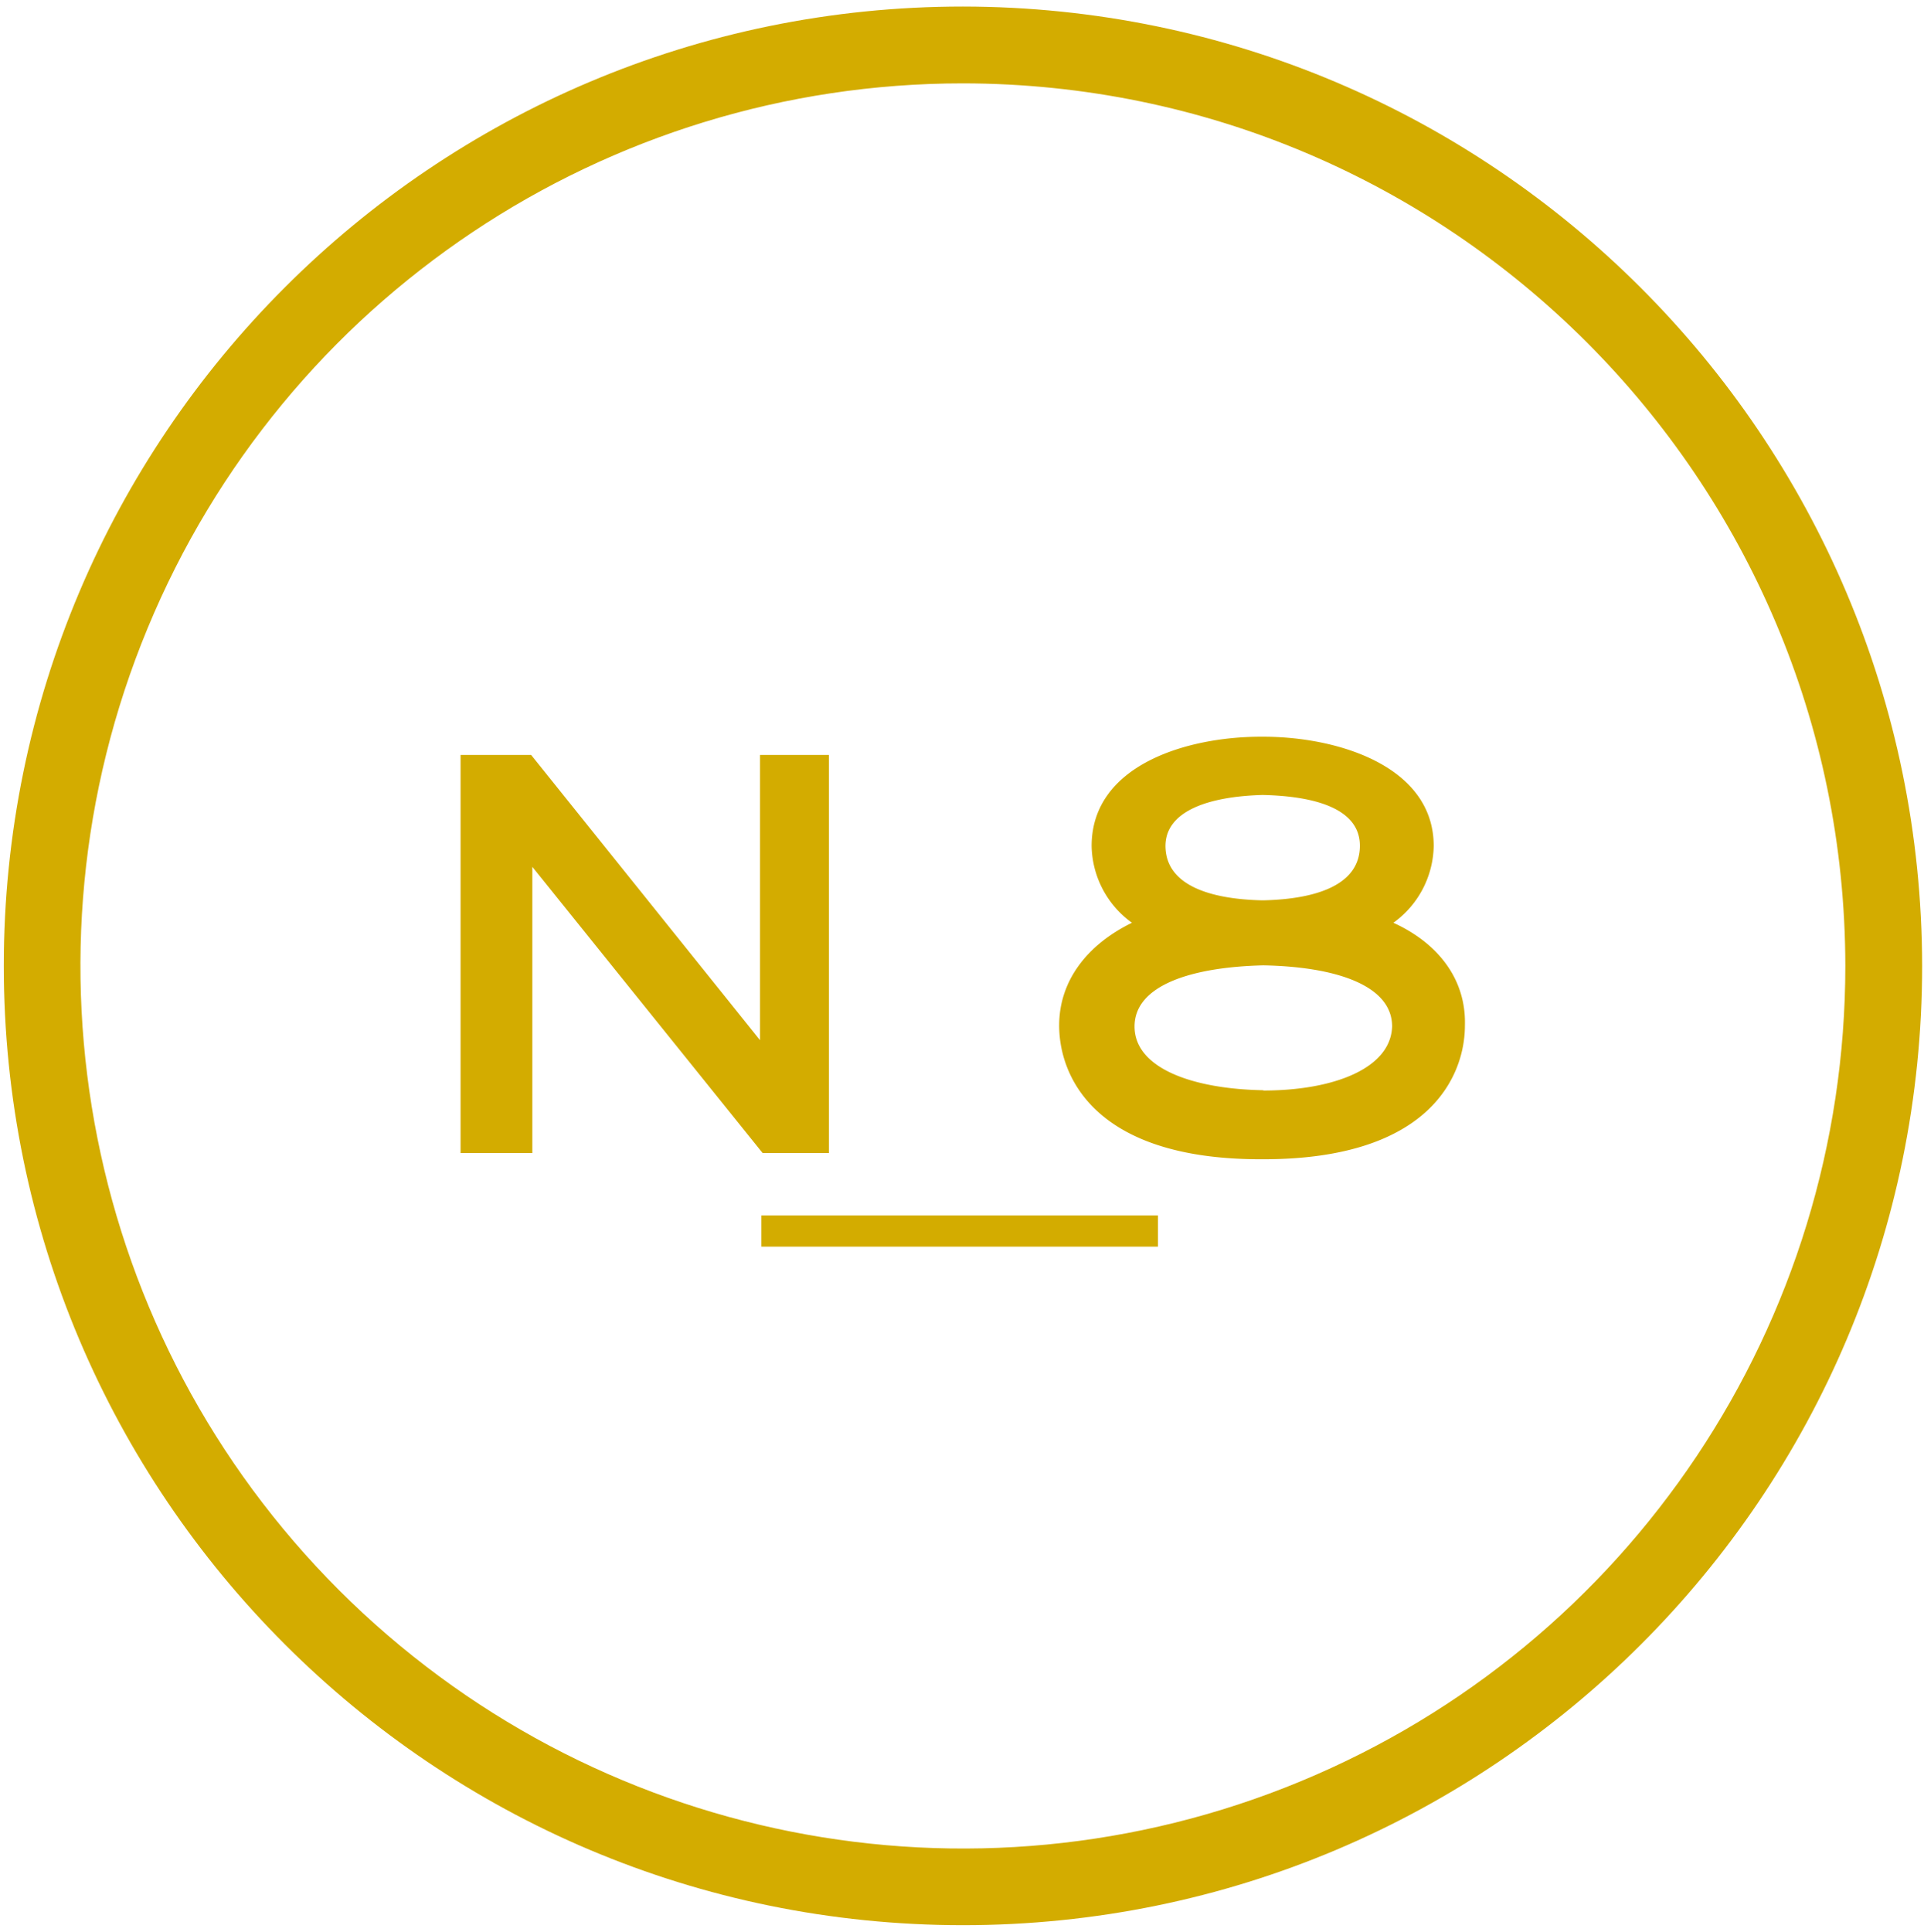 <svg width="259" height="260" xmlns="http://www.w3.org/2000/svg"><g fill="#D3AC00" fill-rule="nonzero"><path d="M129.62.88C58.31.886.506 58.697.51 130.007c.004 71.31 57.814 129.113 129.123 129.113 71.31 0 129.117-57.81 129.117-129.12C258.667 58.72 200.9.957 129.62.88ZM248.41 130c.004 48.047-28.936 91.365-73.324 109.755-44.389 18.39-95.484 8.229-129.46-25.744-33.975-33.973-44.14-85.068-25.755-129.458C38.257 40.163 81.573 11.22 129.62 11.22c65.572.072 118.713 53.208 118.79 118.78Z"/><path d="M111.59 155.19h-8.93l-31-38.52v38.52H62v-53.58h9.5L102.31 140v-38.39h9.28v53.58Zm-9.1 8.4h53.39v4.2h-53.39v-4.2Zm85.08-39.39a13 13 0 0 0 5.43-10.33c0-10.68-12.78-14.71-22.94-14.71h-.35c-10 0-22.76 3.85-22.76 14.71a13 13 0 0 0 5.43 10.33c-6.13 3-9.8 7.88-9.8 13.83 0 6.48 4.37 18 27.13 18h.35c22.76 0 27.14-11.55 27.14-18 .18-6.13-3.5-11.03-9.63-13.83ZM169.89 107h.17c7.18.17 13 1.93 13 6.83 0 5.25-5.78 7.18-13 7.35h-.17c-7.18-.17-13-2.1-13-7.35.04-4.69 5.82-6.62 13-6.83Zm.17 39.74c-9.62-.17-17.33-3-17.33-8.58s7.71-8 17.33-8.23c9.63.18 17.34 2.63 17.34 8.23-.18 5.65-7.88 8.62-17.34 8.62v-.04Z"/></g></svg>